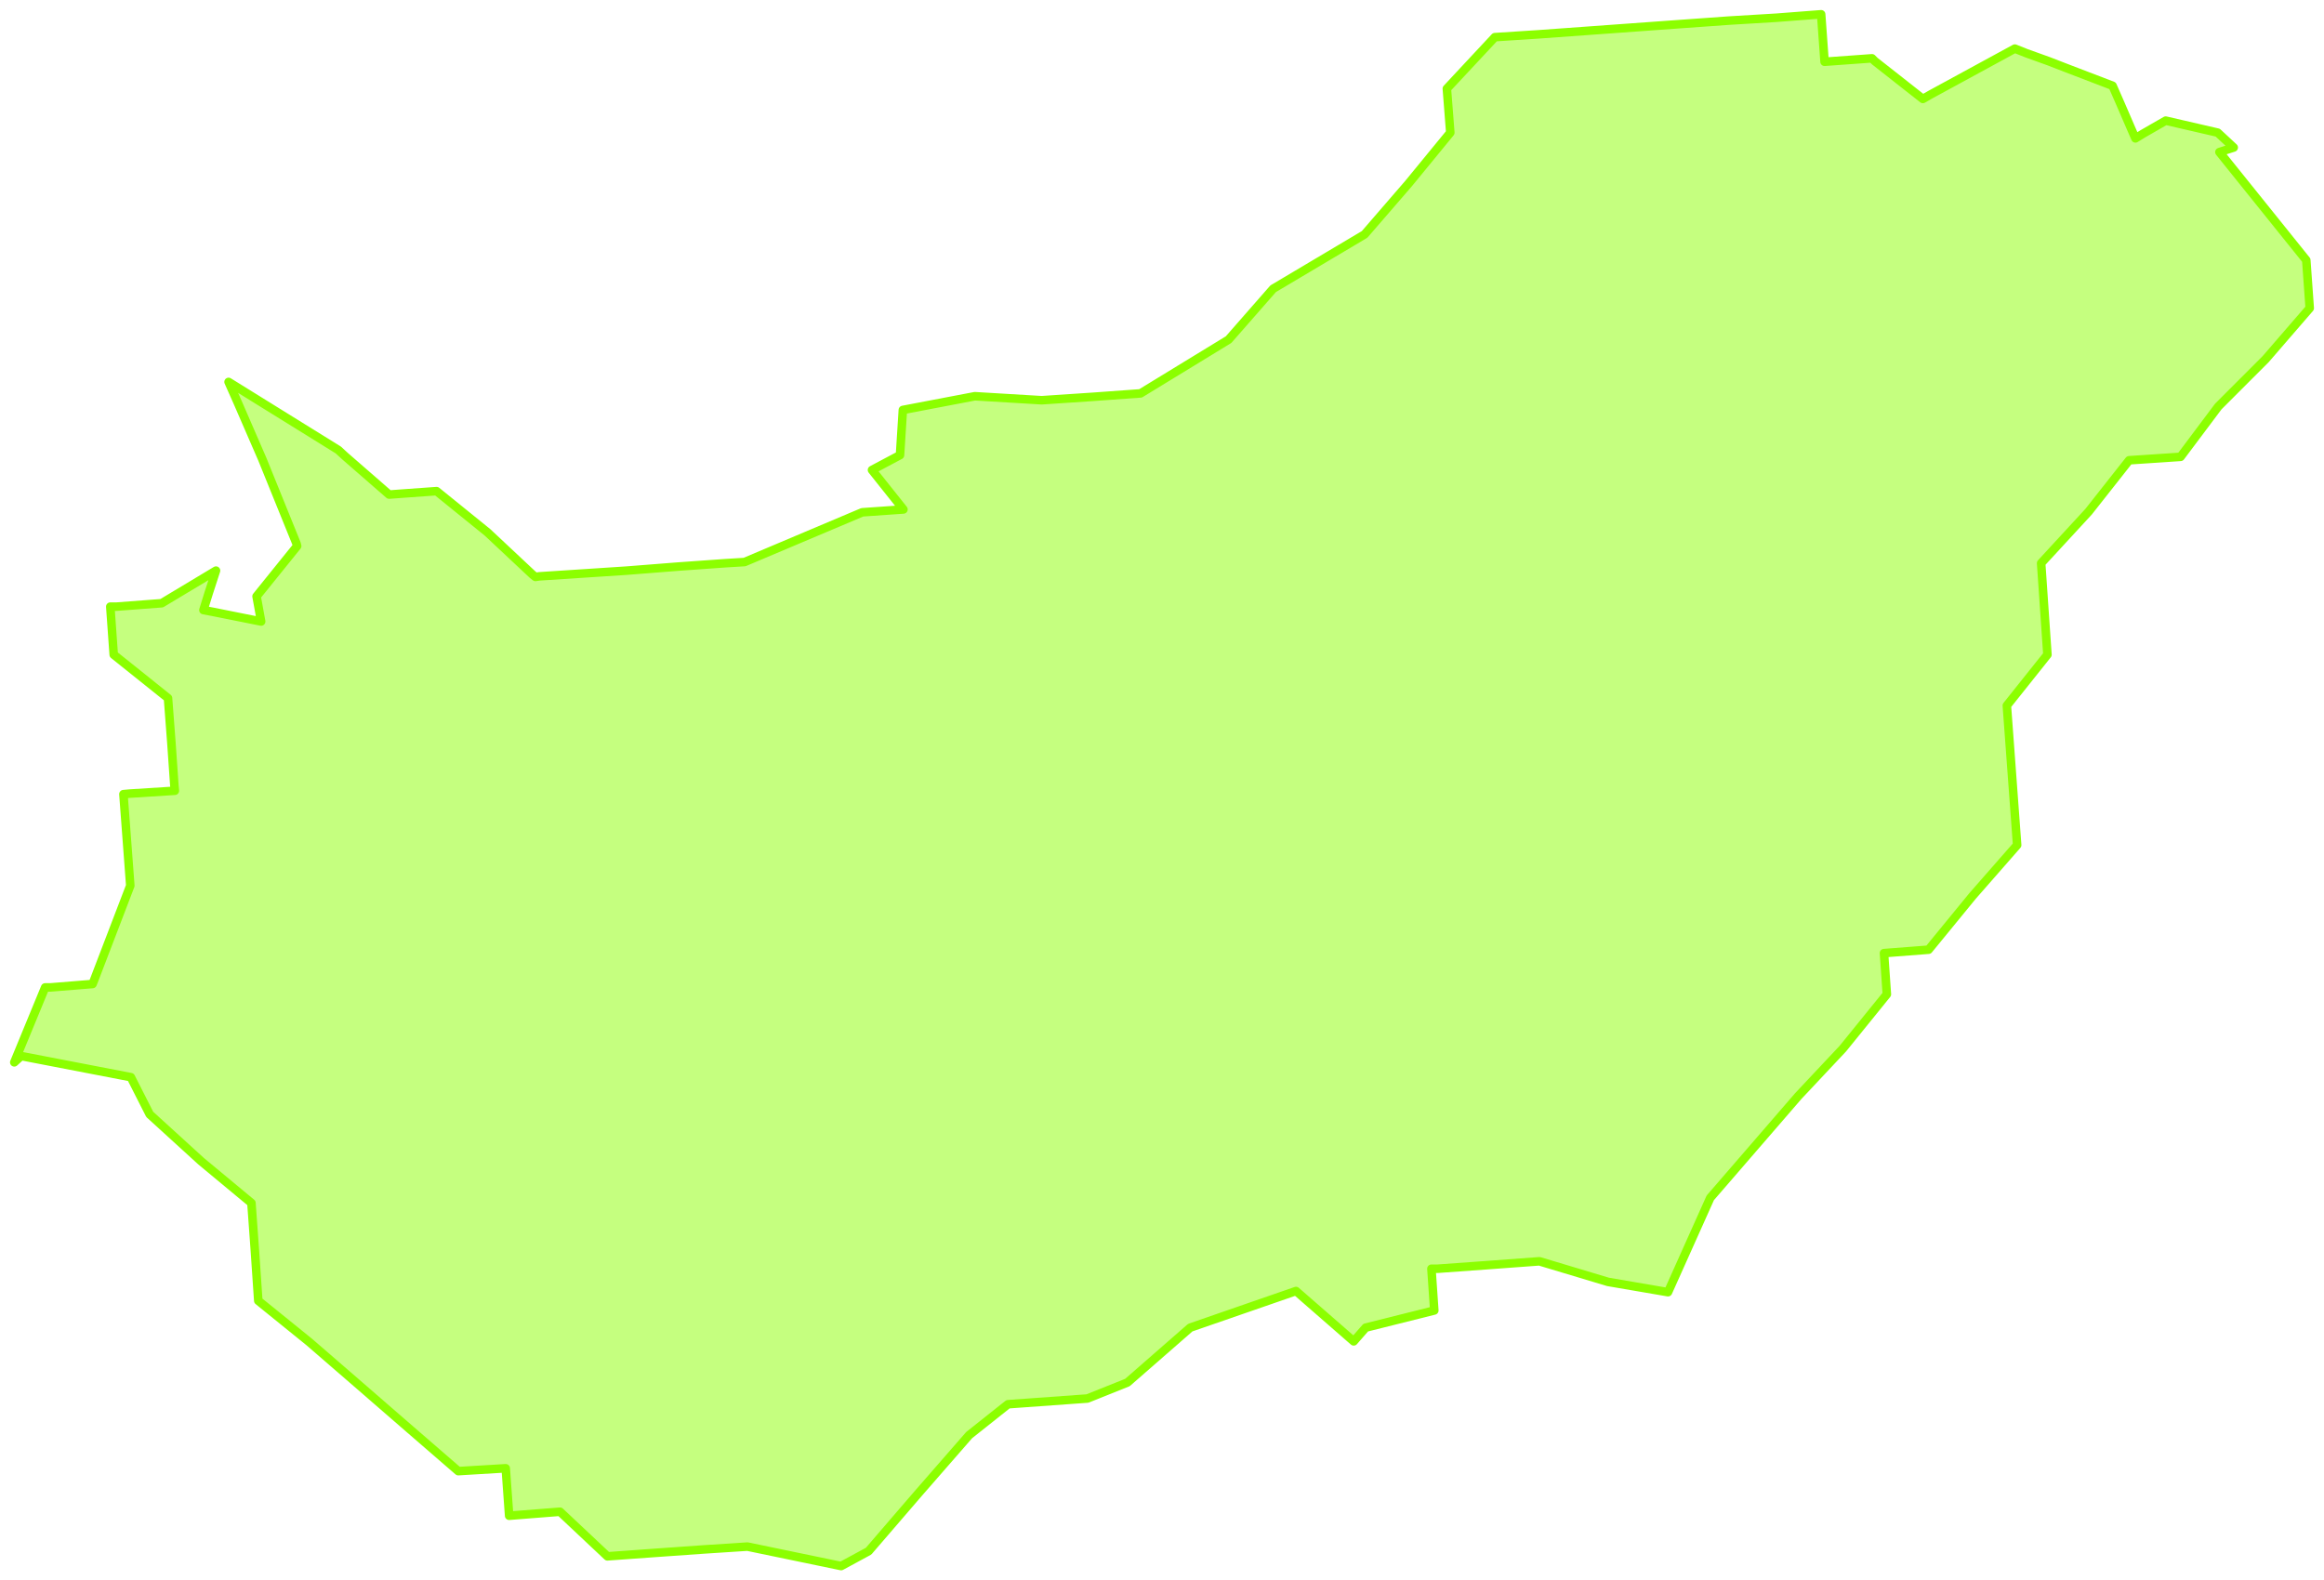 <svg width="544" height="370" viewBox="0 0 544 370" fill="none" xmlns="http://www.w3.org/2000/svg">
<path d="M483.674 15.93L479.528 14.323L474.311 12.449L471.636 11.379L451.973 22.088L450.101 23.159L438.865 14.323L438.196 13.654L427.094 14.457L426.292 3.347L415.858 4.15L404.756 4.819L393.521 5.622L371.316 7.229L360.214 8.032L349.915 8.701L338.679 20.749L339.482 31.056L329.717 42.97L319.418 54.884L298.016 67.601L287.583 79.515L266.984 92.099L255.882 92.902L243.844 93.705L228.194 92.768L211.34 95.981L210.671 106.556L204.117 110.036L211.474 119.273L201.843 119.942L174.289 131.588L169.875 131.856L158.639 132.659L146.734 133.596L126.269 134.935L125.333 135.069L124.664 134.533L114.097 124.627L102.192 114.989L94.702 115.525L91.09 115.792L80.791 106.824L79.186 105.351L53.504 89.421L55.644 94.24L61.396 107.493L69.421 127.305L69.555 127.84L60.593 138.951L60.058 139.62L61.128 145.51L49.759 143.235L47.618 142.833L48.822 138.951L50.561 133.596L40.529 139.62L37.854 141.227L27.287 142.03H25.816L26.618 153.274L39.325 163.448L40.128 174.023L40.797 183.661L40.93 185.134L30.363 185.803L28.892 185.937L30.497 207.355L21.937 229.711L21.669 230.38L11.771 231.183H10.567L3.344 248.719L4.949 247.247L30.631 252.2L35.045 260.901L47.083 271.878L58.854 281.65L59.657 292.761L60.459 304.541L72.364 314.179L84.269 324.486L95.371 334.125L107.275 344.432L118.377 343.763L119.18 354.873L131.084 353.936L142.186 364.378L153.288 363.575L164.658 362.771L174.957 362.102L196.894 366.653L203.314 363.173L214.952 349.653L226.856 335.999L235.952 328.77L254.544 327.431L263.908 323.683L278.621 310.832L303.367 302.265L316.876 314.045L319.685 310.832L335.736 306.816L335.068 297.044H336.539L347.641 296.241L360.348 295.304L376.399 300.123L390.444 302.533L400.342 280.445L410.642 268.531L420.941 256.617L431.374 245.507L441.674 232.79L441.005 223.151L451.438 222.348L461.738 209.765L472.171 197.851L469.763 165.188L479.26 153.274L477.789 131.856L488.891 119.808L498.388 107.761L510.426 106.957L519.254 95.177L530.357 84.067L540.656 72.153L539.853 60.908L519.522 35.608L522.866 34.537L519.121 31.056L506.949 28.245L501.598 31.324L499.859 32.395L498.923 30.253L496.382 24.363L494.509 20.08L483.674 15.93Z" stroke="#8CFF00" stroke-width="2" stroke-linecap="round" stroke-linejoin="round"/>
<path opacity="0.5" d="M483.674 15.93L479.528 14.323L474.311 12.449L471.636 11.379L451.973 22.088L450.101 23.159L438.865 14.323L438.196 13.654L427.094 14.457L426.292 3.347L415.858 4.15L404.756 4.819L393.521 5.622L371.316 7.229L360.214 8.032L349.915 8.701L338.679 20.749L339.482 31.056L329.717 42.97L319.418 54.884L298.016 67.601L287.583 79.515L266.984 92.099L255.882 92.902L243.844 93.705L228.194 92.768L211.34 95.981L210.671 106.556L204.117 110.036L211.474 119.273L201.843 119.942L174.289 131.588L169.875 131.856L158.639 132.659L146.734 133.596L126.269 134.935L125.333 135.069L124.664 134.533L114.097 124.627L102.192 114.989L94.702 115.525L91.09 115.792L80.791 106.824L79.186 105.351L53.504 89.421L55.644 94.24L61.396 107.493L69.421 127.305L69.555 127.84L60.593 138.951L60.058 139.62L61.128 145.51L49.759 143.235L47.618 142.833L48.822 138.951L50.561 133.596L40.529 139.62L37.854 141.227L27.287 142.03H25.816L26.618 153.274L39.325 163.448L40.128 174.023L40.797 183.661L40.93 185.134L30.363 185.803L28.892 185.937L30.497 207.355L21.937 229.711L21.669 230.38L11.771 231.183H10.567L3.344 248.719L4.949 247.247L30.631 252.2L35.045 260.901L47.083 271.878L58.854 281.65L59.657 292.761L60.459 304.541L72.364 314.179L84.269 324.486L95.371 334.125L107.275 344.432L118.377 343.763L119.18 354.873L131.084 353.936L142.186 364.378L153.288 363.575L164.658 362.771L174.957 362.102L196.894 366.653L203.314 363.173L214.952 349.653L226.856 335.999L235.952 328.77L254.544 327.431L263.908 323.683L278.621 310.832L303.367 302.265L316.876 314.045L319.685 310.832L335.736 306.816L335.068 297.044H336.539L347.641 296.241L360.348 295.304L376.399 300.123L390.444 302.533L400.342 280.445L410.642 268.531L420.941 256.617L431.374 245.507L441.674 232.79L441.005 223.151L451.438 222.348L461.738 209.765L472.171 197.851L469.763 165.188L479.26 153.274L477.789 131.856L488.891 119.808L498.388 107.761L510.426 106.957L519.254 95.177L530.357 84.067L540.656 72.153L539.853 60.908L519.522 35.608L522.866 34.537L519.121 31.056L506.949 28.245L501.598 31.324L499.859 32.395L498.923 30.253L496.382 24.363L494.509 20.08L483.674 15.93Z" fill="#8CFF00"/>
</svg>
